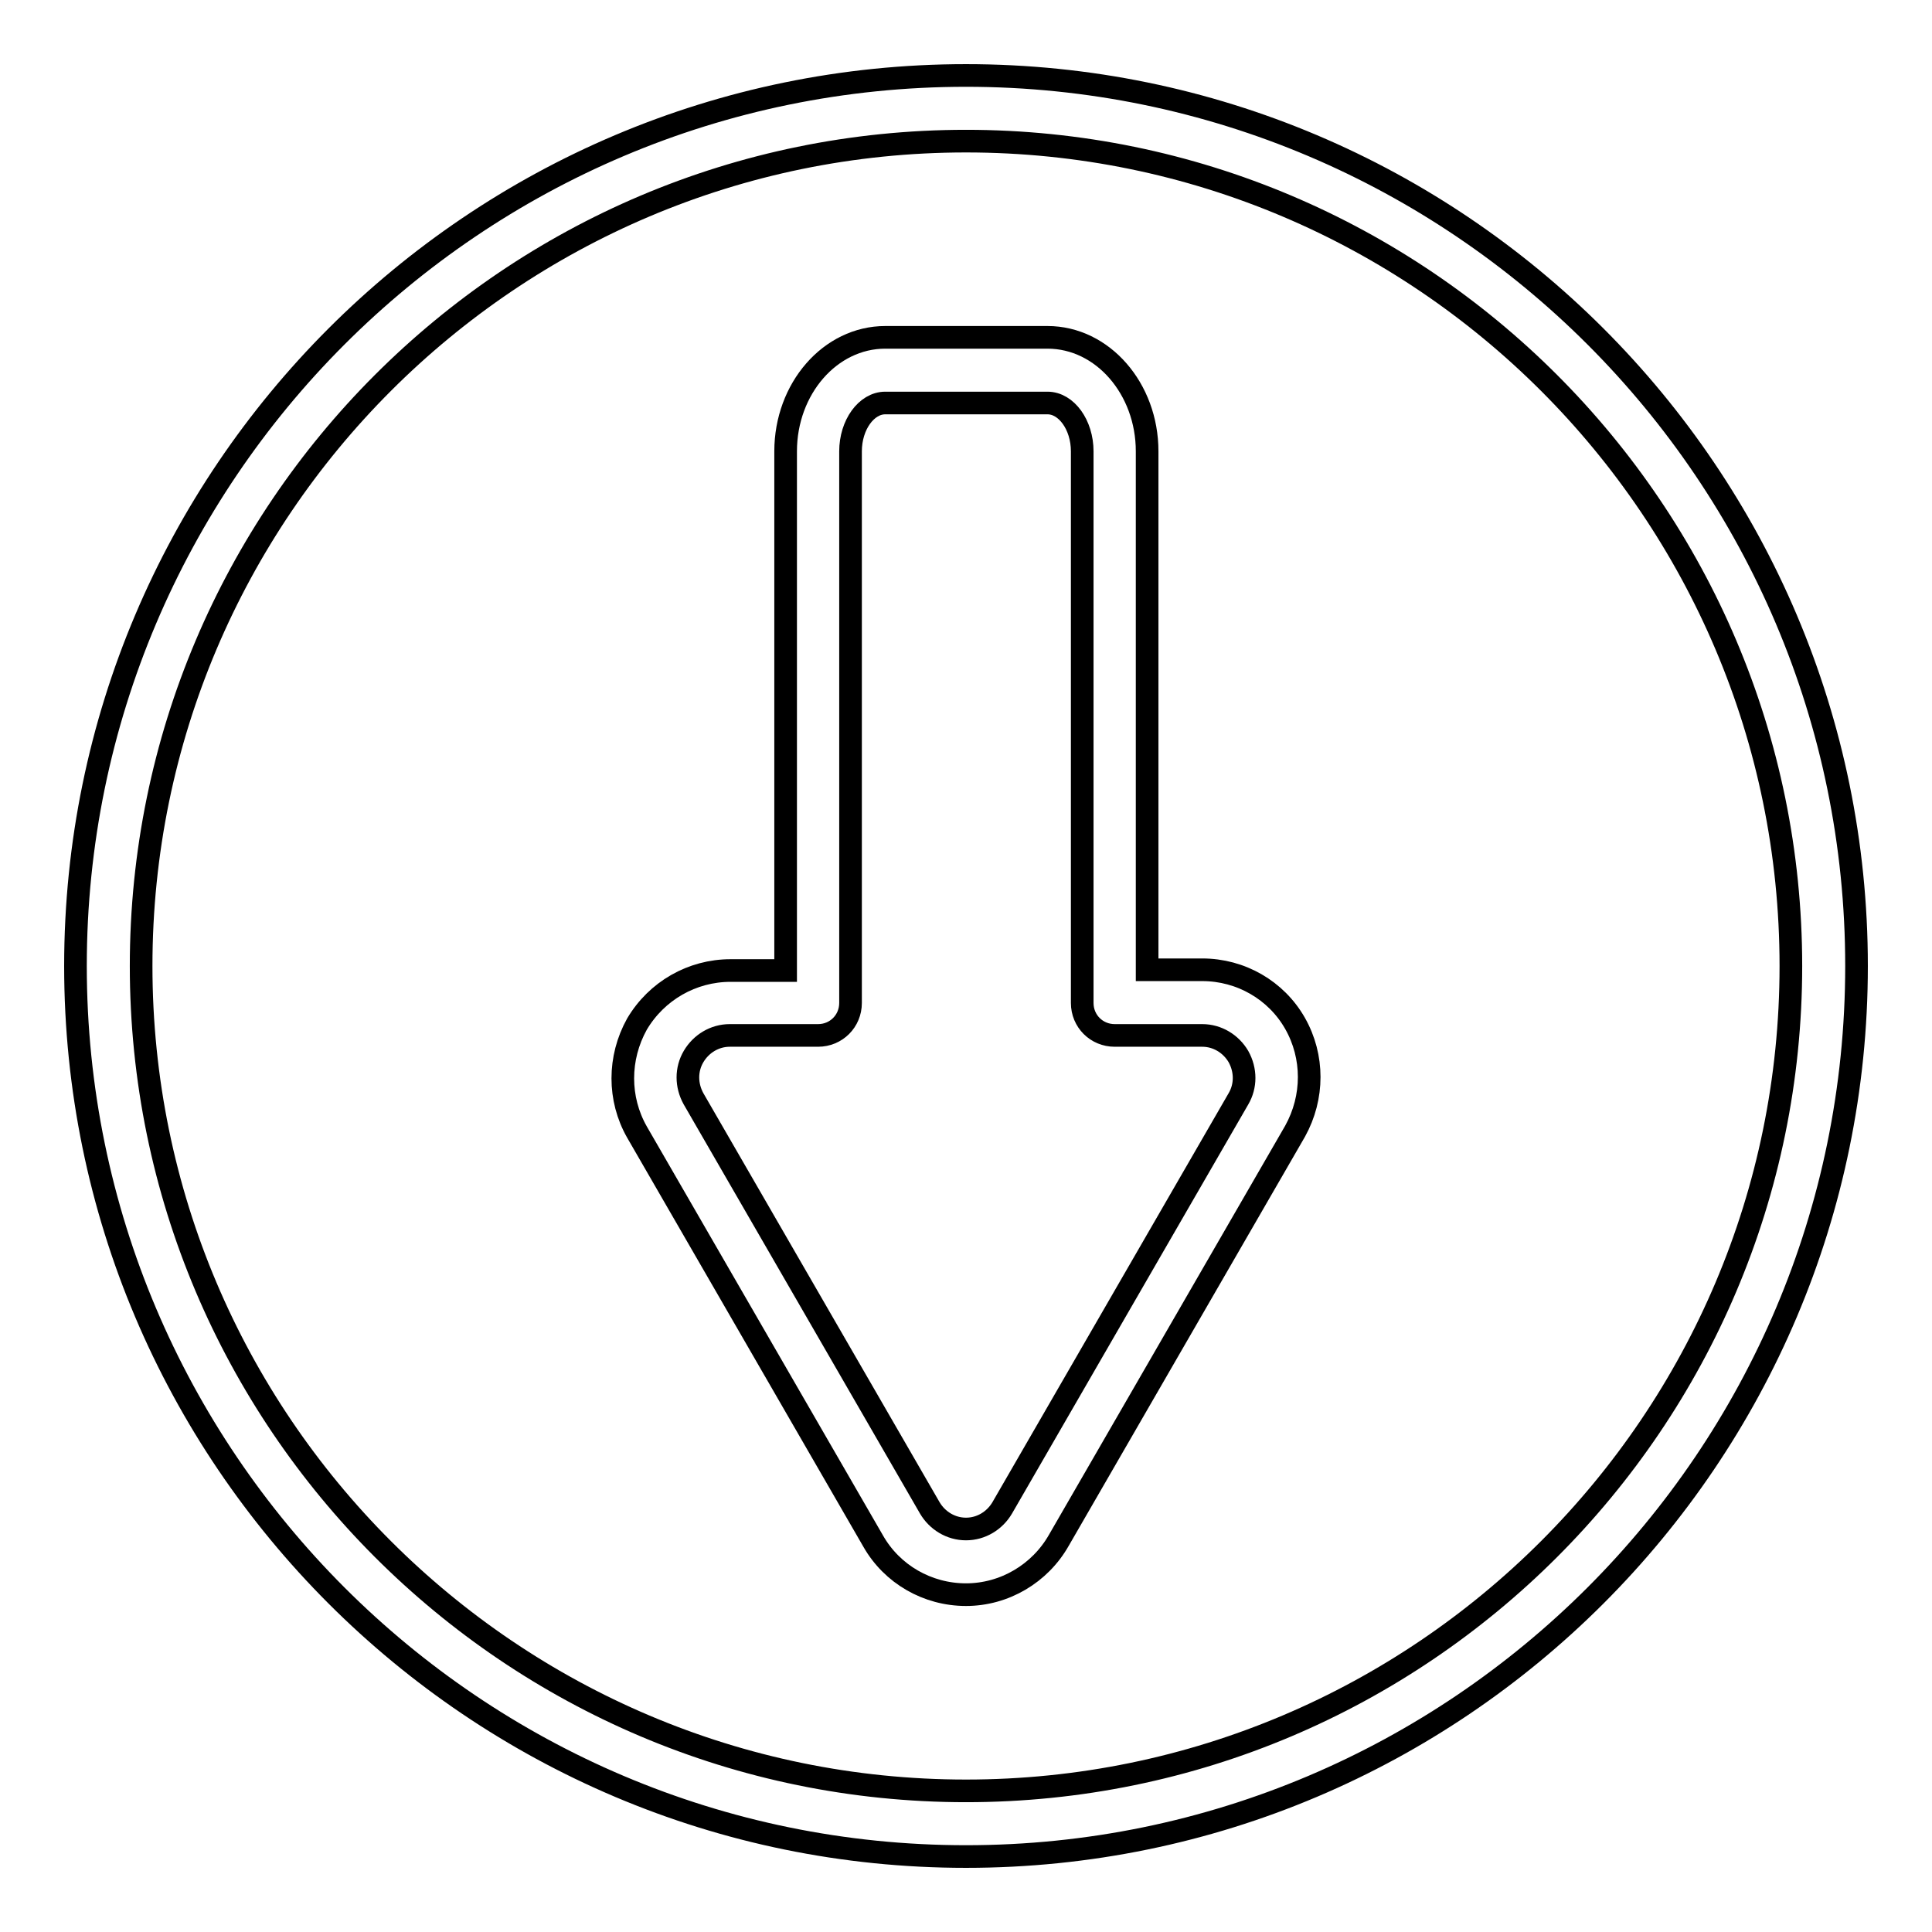 <?xml version="1.0" encoding="utf-8"?>
<!-- Svg Vector Icons : http://www.onlinewebfonts.com/icon -->
<!DOCTYPE svg PUBLIC "-//W3C//DTD SVG 1.1//EN" "http://www.w3.org/Graphics/SVG/1.1/DTD/svg11.dtd">
<svg version="1.1" xmlns="http://www.w3.org/2000/svg" xmlns:xlink="http://www.w3.org/1999/xlink" x="0px" y="0px" viewBox="0 0 256 256" enable-background="new 0 0 256 256" xml:space="preserve">
<g> <path stroke-width="3" fill-opacity="0" stroke="#000000"  d="M128,246c-65.1,0-118-52.9-118-118C10,62.9,62.9,10,128,10s118,52.9,118,118C246,193.1,193.1,246,128,246z  M128,18.7c-60.3,0-109.3,49-109.3,109.3c0,60.3,49,109.3,109.3,109.3c60.3,0,109.3-49,109.3-109.3C237.3,67.7,188.3,18.7,128,18.7 z"/> <path stroke-width="3" fill-opacity="0" stroke="#000000"  d="M128,211.3c-5.1,0-9.8-2.7-12.3-7.1l-31.3-54.2c-2.5-4.4-2.5-9.8,0-14.3c2.6-4.4,7.3-7.1,12.4-7.1h7.3V59.8 c0-8.3,5.9-15.1,13.2-15.1h21.5c7.3,0,13.2,6.8,13.2,15.1v68.7h7.3c5.1,0,9.8,2.7,12.3,7.1h0c2.5,4.4,2.5,9.8,0,14.3l-31.3,54.2 C137.8,208.5,133.1,211.3,128,211.3L128,211.3z M96.7,137.2c-2,0-3.8,1.1-4.8,2.8c-1,1.7-1,3.8,0,5.6l31.3,54.2 c1,1.7,2.8,2.8,4.8,2.8c2,0,3.8-1.1,4.8-2.8l31.3-54.2c1-1.7,1-3.8,0-5.6c-1-1.7-2.8-2.8-4.8-2.8h-11.6c-2.4,0-4.3-1.9-4.3-4.3 V59.8c0-3.5-2.1-6.4-4.6-6.4h-21.5c-2.5,0-4.6,2.9-4.6,6.4v73.1c0,2.4-1.9,4.3-4.3,4.3l0,0H96.7z"/></g>
</svg>